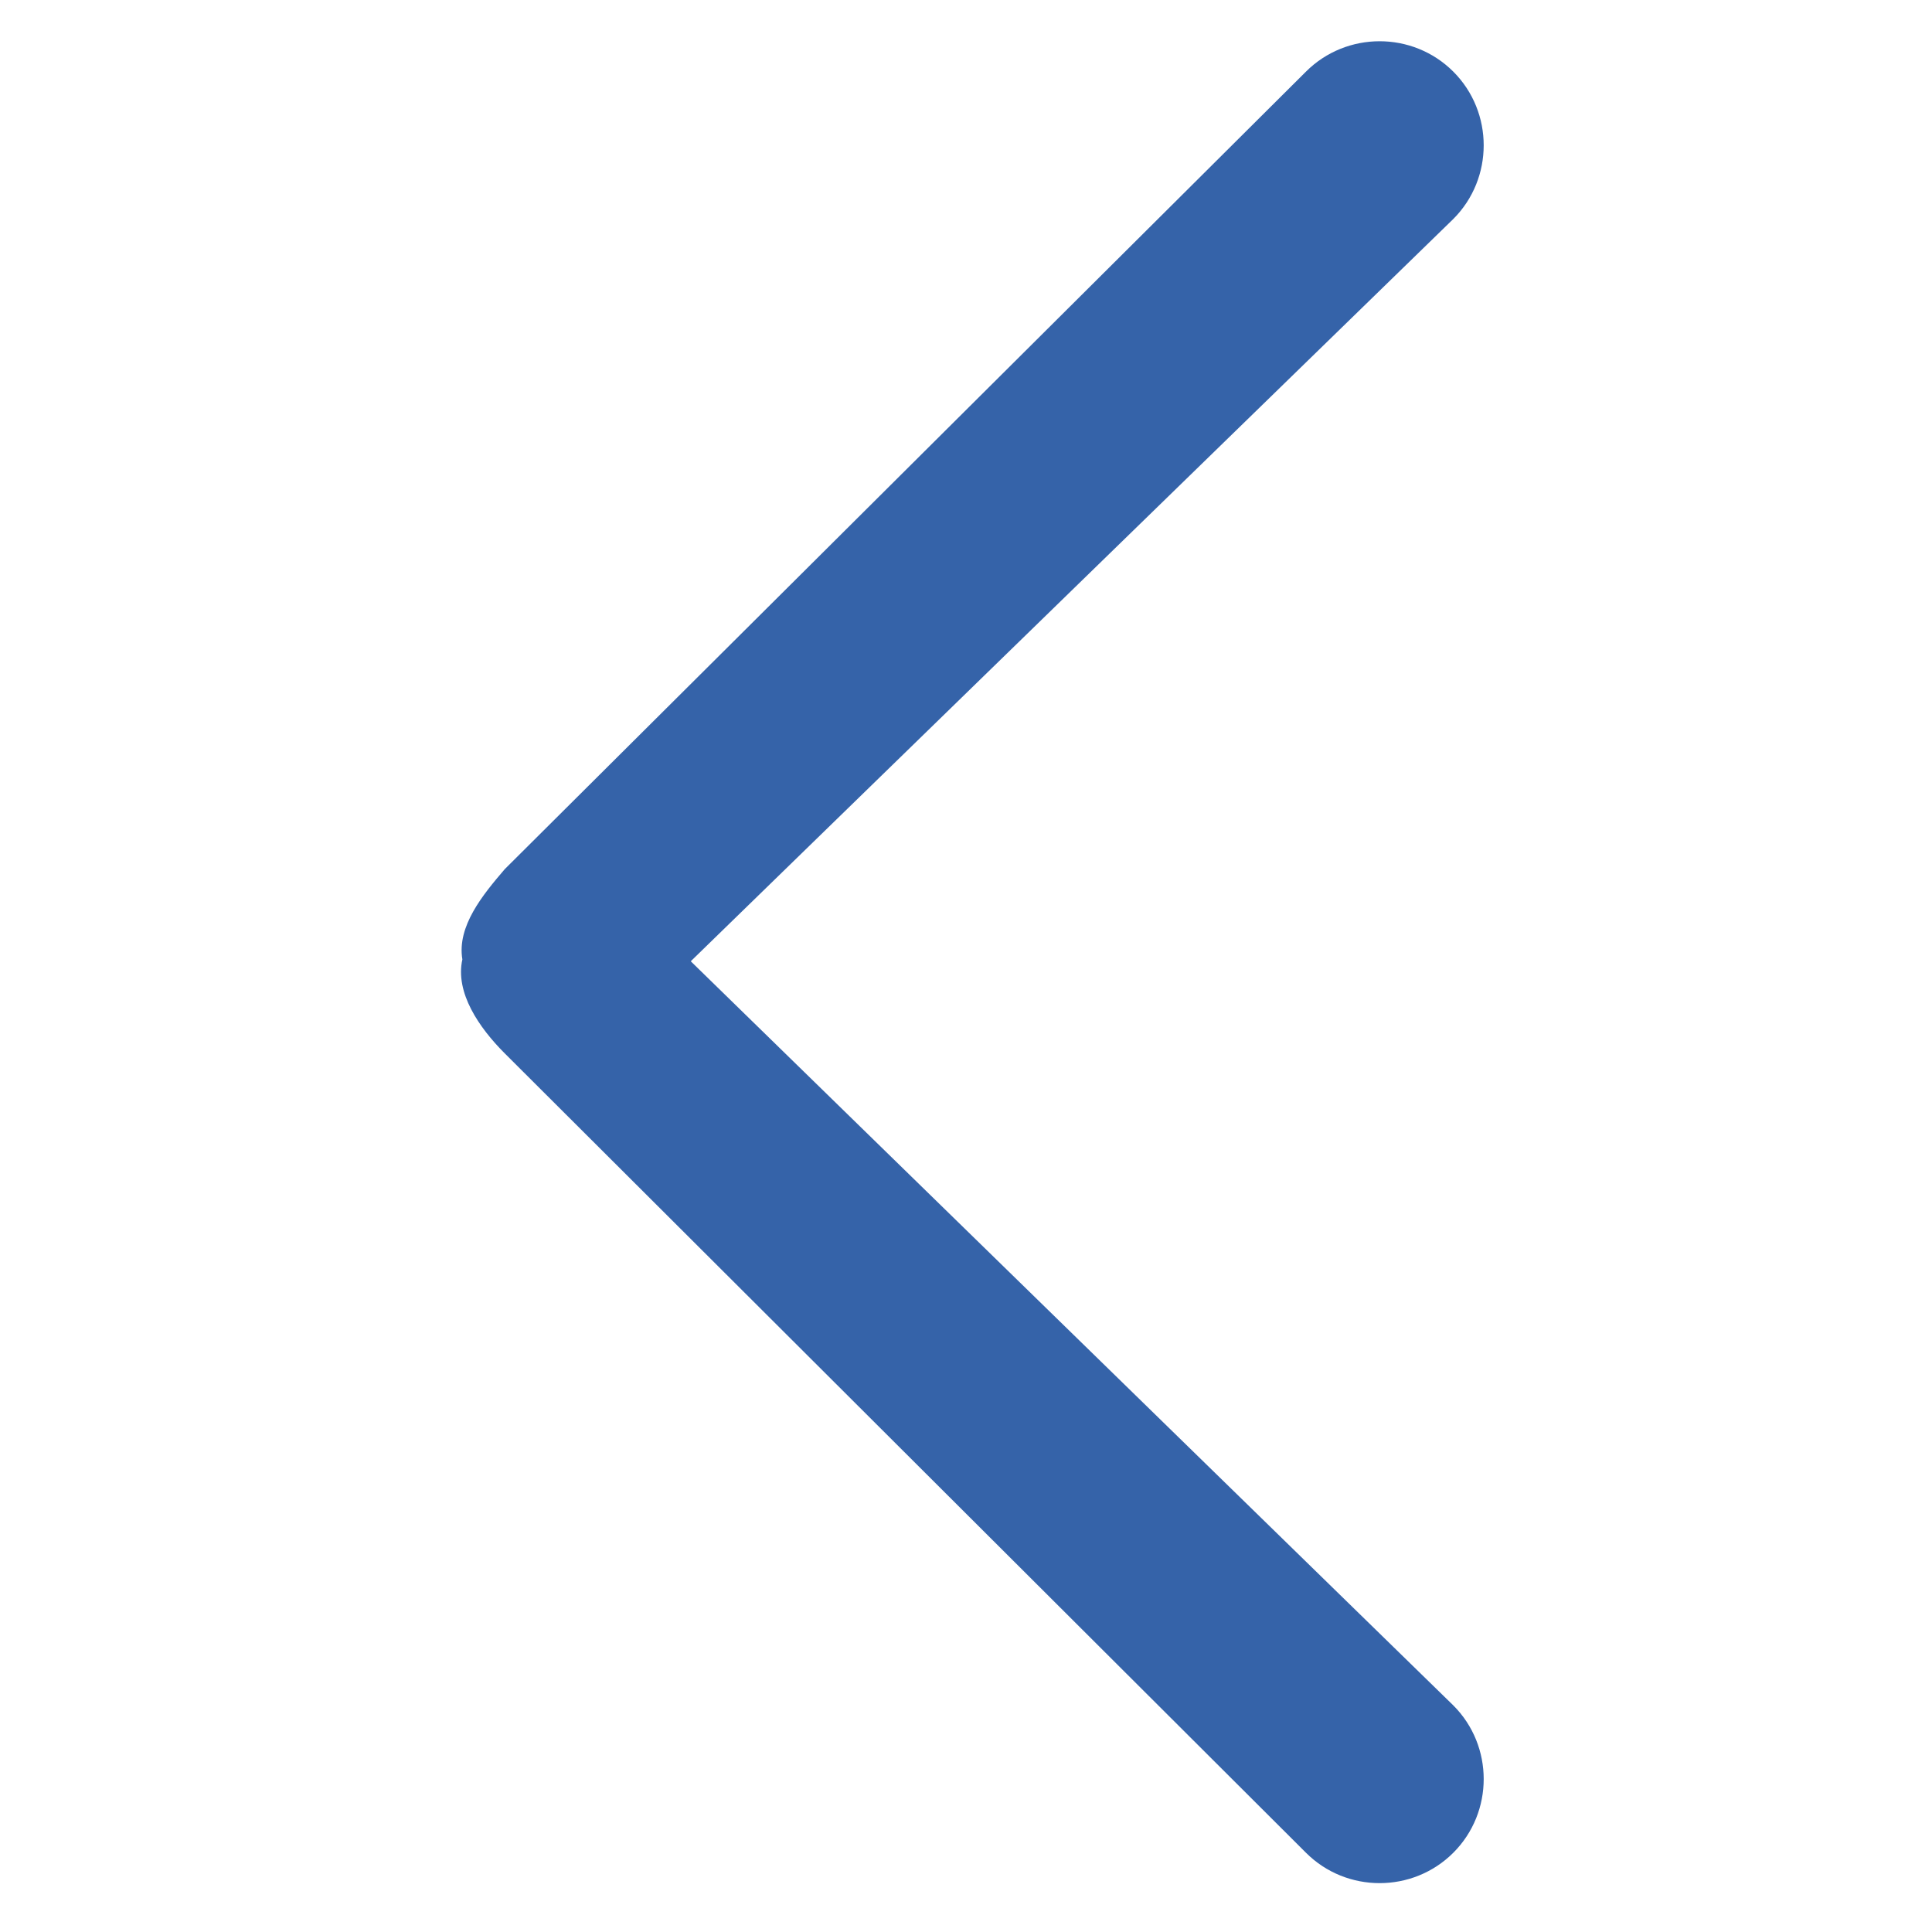 <?xml version="1.0" standalone="no"?><!DOCTYPE svg PUBLIC "-//W3C//DTD SVG 1.1//EN" "http://www.w3.org/Graphics/SVG/1.1/DTD/svg11.dtd"><svg t="1706519686139" class="icon" viewBox="0 0 1024 1024" version="1.1" xmlns="http://www.w3.org/2000/svg" p-id="6363" xmlns:xlink="http://www.w3.org/1999/xlink" width="200" height="200"><path d="M267.519 558.305c-13.668-13.668-26.36-32.216-22.455-49.789-2.928-17.572 10.739-34.169 22.455-47.835L692.184 37.969c21.476-21.478 56.622-21.478 78.099 0s21.476 56.622 0 78.098l-404.164 393.426 404.163 394.402c21.478 21.476 21.478 56.622 0 78.098s-56.622 21.478-78.098 0L267.519 558.305z" fill="#3563A9" p-id="6364"></path></svg>